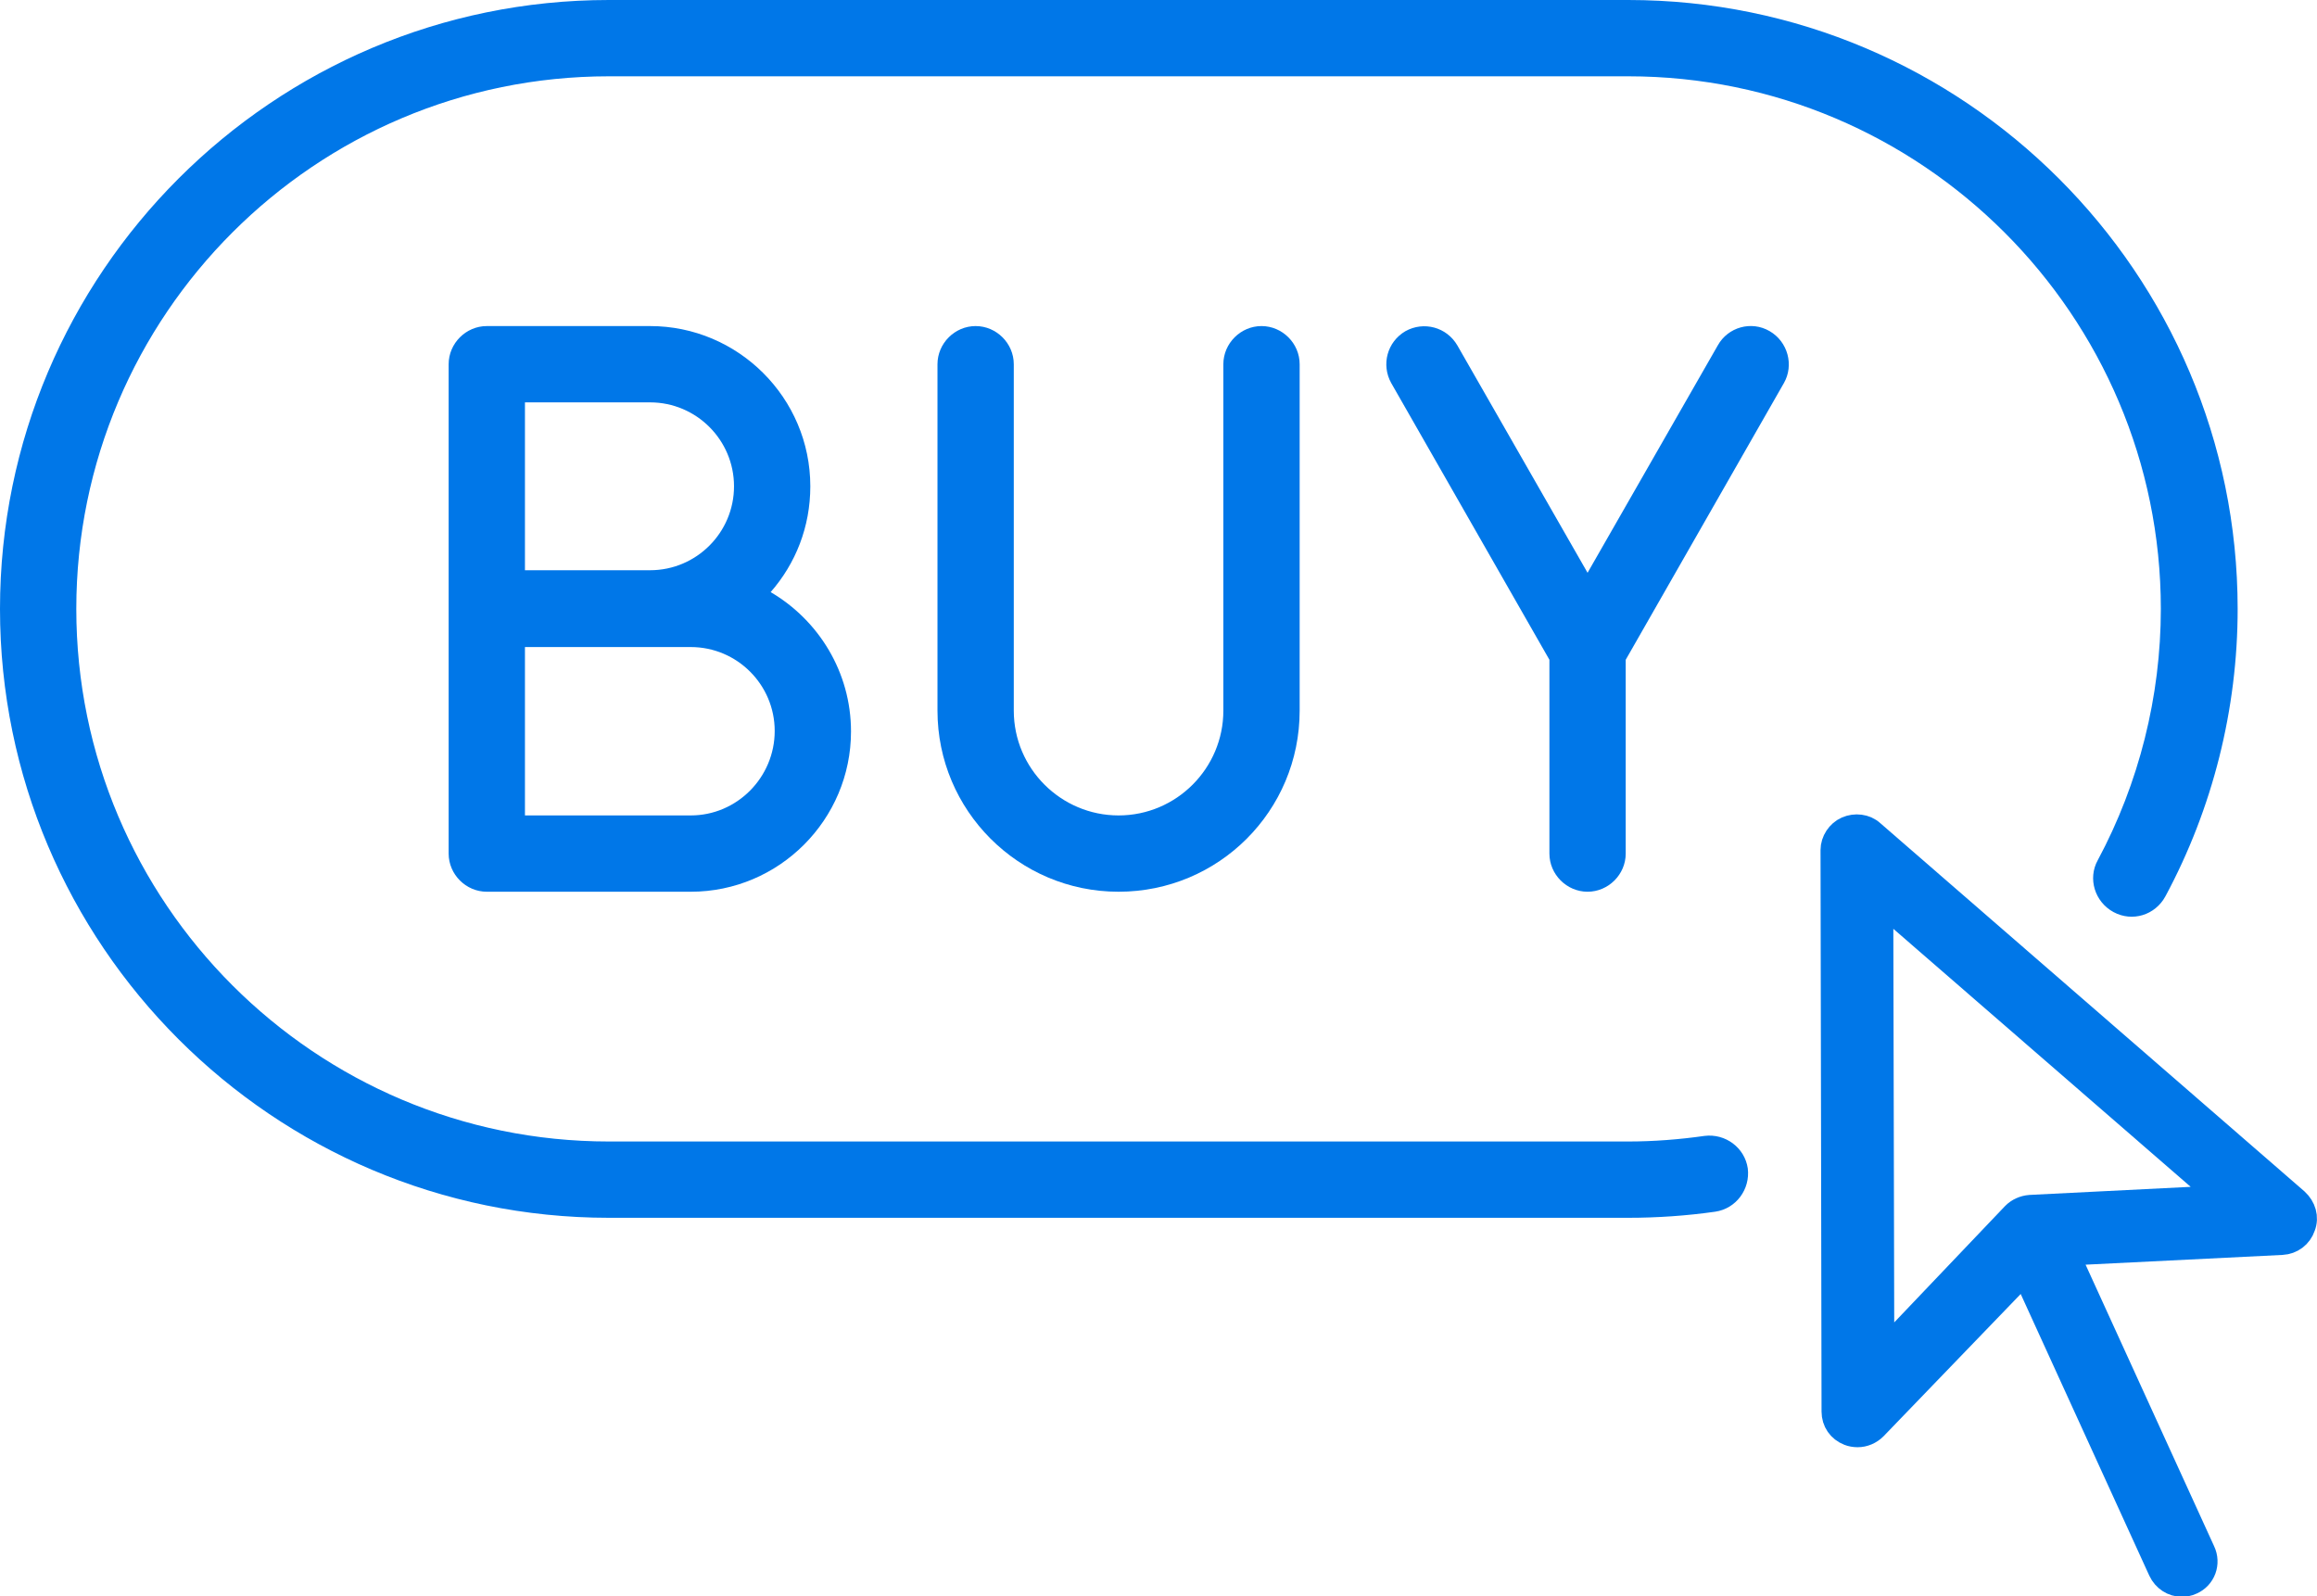 <?xml version="1.0" encoding="utf-8"?>
<!-- Generator: Adobe Illustrator 25.0.0, SVG Export Plug-In . SVG Version: 6.00 Build 0)  -->
<svg version="1.1" id="Capa_1" xmlns="http://www.w3.org/2000/svg" xmlns:xlink="http://www.w3.org/1999/xlink" x="0px" y="0px"
	 viewBox="0 0 455.5 313.8" style="enable-background:new 0 0 455.5 313.8;" xml:space="preserve">
<style type="text/css">
	.st0{fill:#0077E8;}
	.st1{fill:#0077E8;stroke:#0077E8;stroke-width:5;stroke-miterlimit:10;}
</style>
<g>
	<g>
		<path class="st0" d="M320.1,0H119.7C53.7,0,0,53.7,0,119.7s53.7,119.7,119.7,119.7h200.4c5.7,0,11.5-0.4,17.1-1.2
			c4.1-0.6,6.9-4.4,6.4-8.5c-0.6-4.1-4.4-6.9-8.5-6.4c-4.9,0.7-10,1.1-15,1.1H119.7C62,224.4,15,177.5,15,119.7S62,15,119.7,15
			h200.4c57.7,0,104.7,47,104.7,104.7c0,17.2-4.3,34.3-12.4,49.4c-2,3.6-0.6,8.2,3.1,10.2c3.7,2,8.2,0.6,10.2-3.1
			c9.3-17.3,14.2-36.8,14.2-56.5C439.9,53.7,386.1,0,320.1,0z"/>
	</g>
</g>
<g>
	<g>
		<path class="st0" d="M151.5,116.4c4.9-5.6,7.8-12.8,7.8-20.8c0-17.4-14.2-31.5-31.5-31.5H95.7c-4.1,0-7.5,3.4-7.5,7.5v96.2
			c0,4.1,3.4,7.5,7.5,7.5h40.1c17.4,0,31.5-14.2,31.5-31.5C167.3,132.1,160.9,121.9,151.5,116.4z M103.2,79.1h24.6
			c9.1,0,16.5,7.4,16.5,16.5s-7.4,16.5-16.5,16.5h-24.6V79.1z M135.8,160.3h-32.6v-33.1h24.6h8c9.1,0,16.5,7.4,16.5,16.5
			S144.9,160.3,135.8,160.3z"/>
	</g>
</g>
<g>
	<g>
		<path class="st0" d="M248,64.1c-4.1,0-7.5,3.4-7.5,7.5v68.1c0,11.3-9.2,20.6-20.6,20.6c-11.3,0-20.6-9.2-20.6-20.6V71.6
			c0-4.1-3.4-7.5-7.5-7.5s-7.5,3.4-7.5,7.5v68.1c0,19.6,15.9,35.6,35.6,35.6s35.6-15.9,35.6-35.6V71.6
			C255.5,67.5,252.1,64.1,248,64.1z"/>
	</g>
</g>
<g>
	<g>
		<path class="st0" d="M347.9,65.1c-3.6-2.1-8.2-0.8-10.2,2.8l-25.6,44.7l-25.6-44.7c-2.1-3.6-6.6-4.8-10.2-2.8
			c-3.6,2.1-4.8,6.6-2.8,10.2l31.1,54.4v38.1c0,4.1,3.4,7.5,7.5,7.5s7.5-3.4,7.5-7.5v-38.1l31.1-54.4
			C352.7,71.8,351.5,67.2,347.9,65.1z"/>
	</g>
</g>
<g>
	<g>
		<path class="st1" d="M451.4,236.1l-83.4-72.4c-1.3-1.2-3.3-1.4-4.9-0.7c-1.6,0.7-2.7,2.4-2.7,4.1l0.2,110.4c0,1.9,1.1,3.5,2.9,4.2
			c0.5,0.2,1.1,0.3,1.7,0.3c1.2,0,2.4-0.5,3.3-1.4L398,250l26.8,58.7c0.8,1.7,2.4,2.7,4.1,2.7c0.6,0,1.3-0.1,1.9-0.4
			c2.3-1,3.3-3.7,2.2-6l-26.8-58.7l42.4-2.1c1.9-0.1,3.5-1.3,4.1-3.1C453.4,239.3,452.8,237.4,451.4,236.1z M399.1,237.4
			c-1.2,0.1-2.3,0.6-3.1,1.4l-26.1,27.4l-0.2-89.1l67.3,58.4L399.1,237.4z"/>
	</g>
</g>
</svg>
